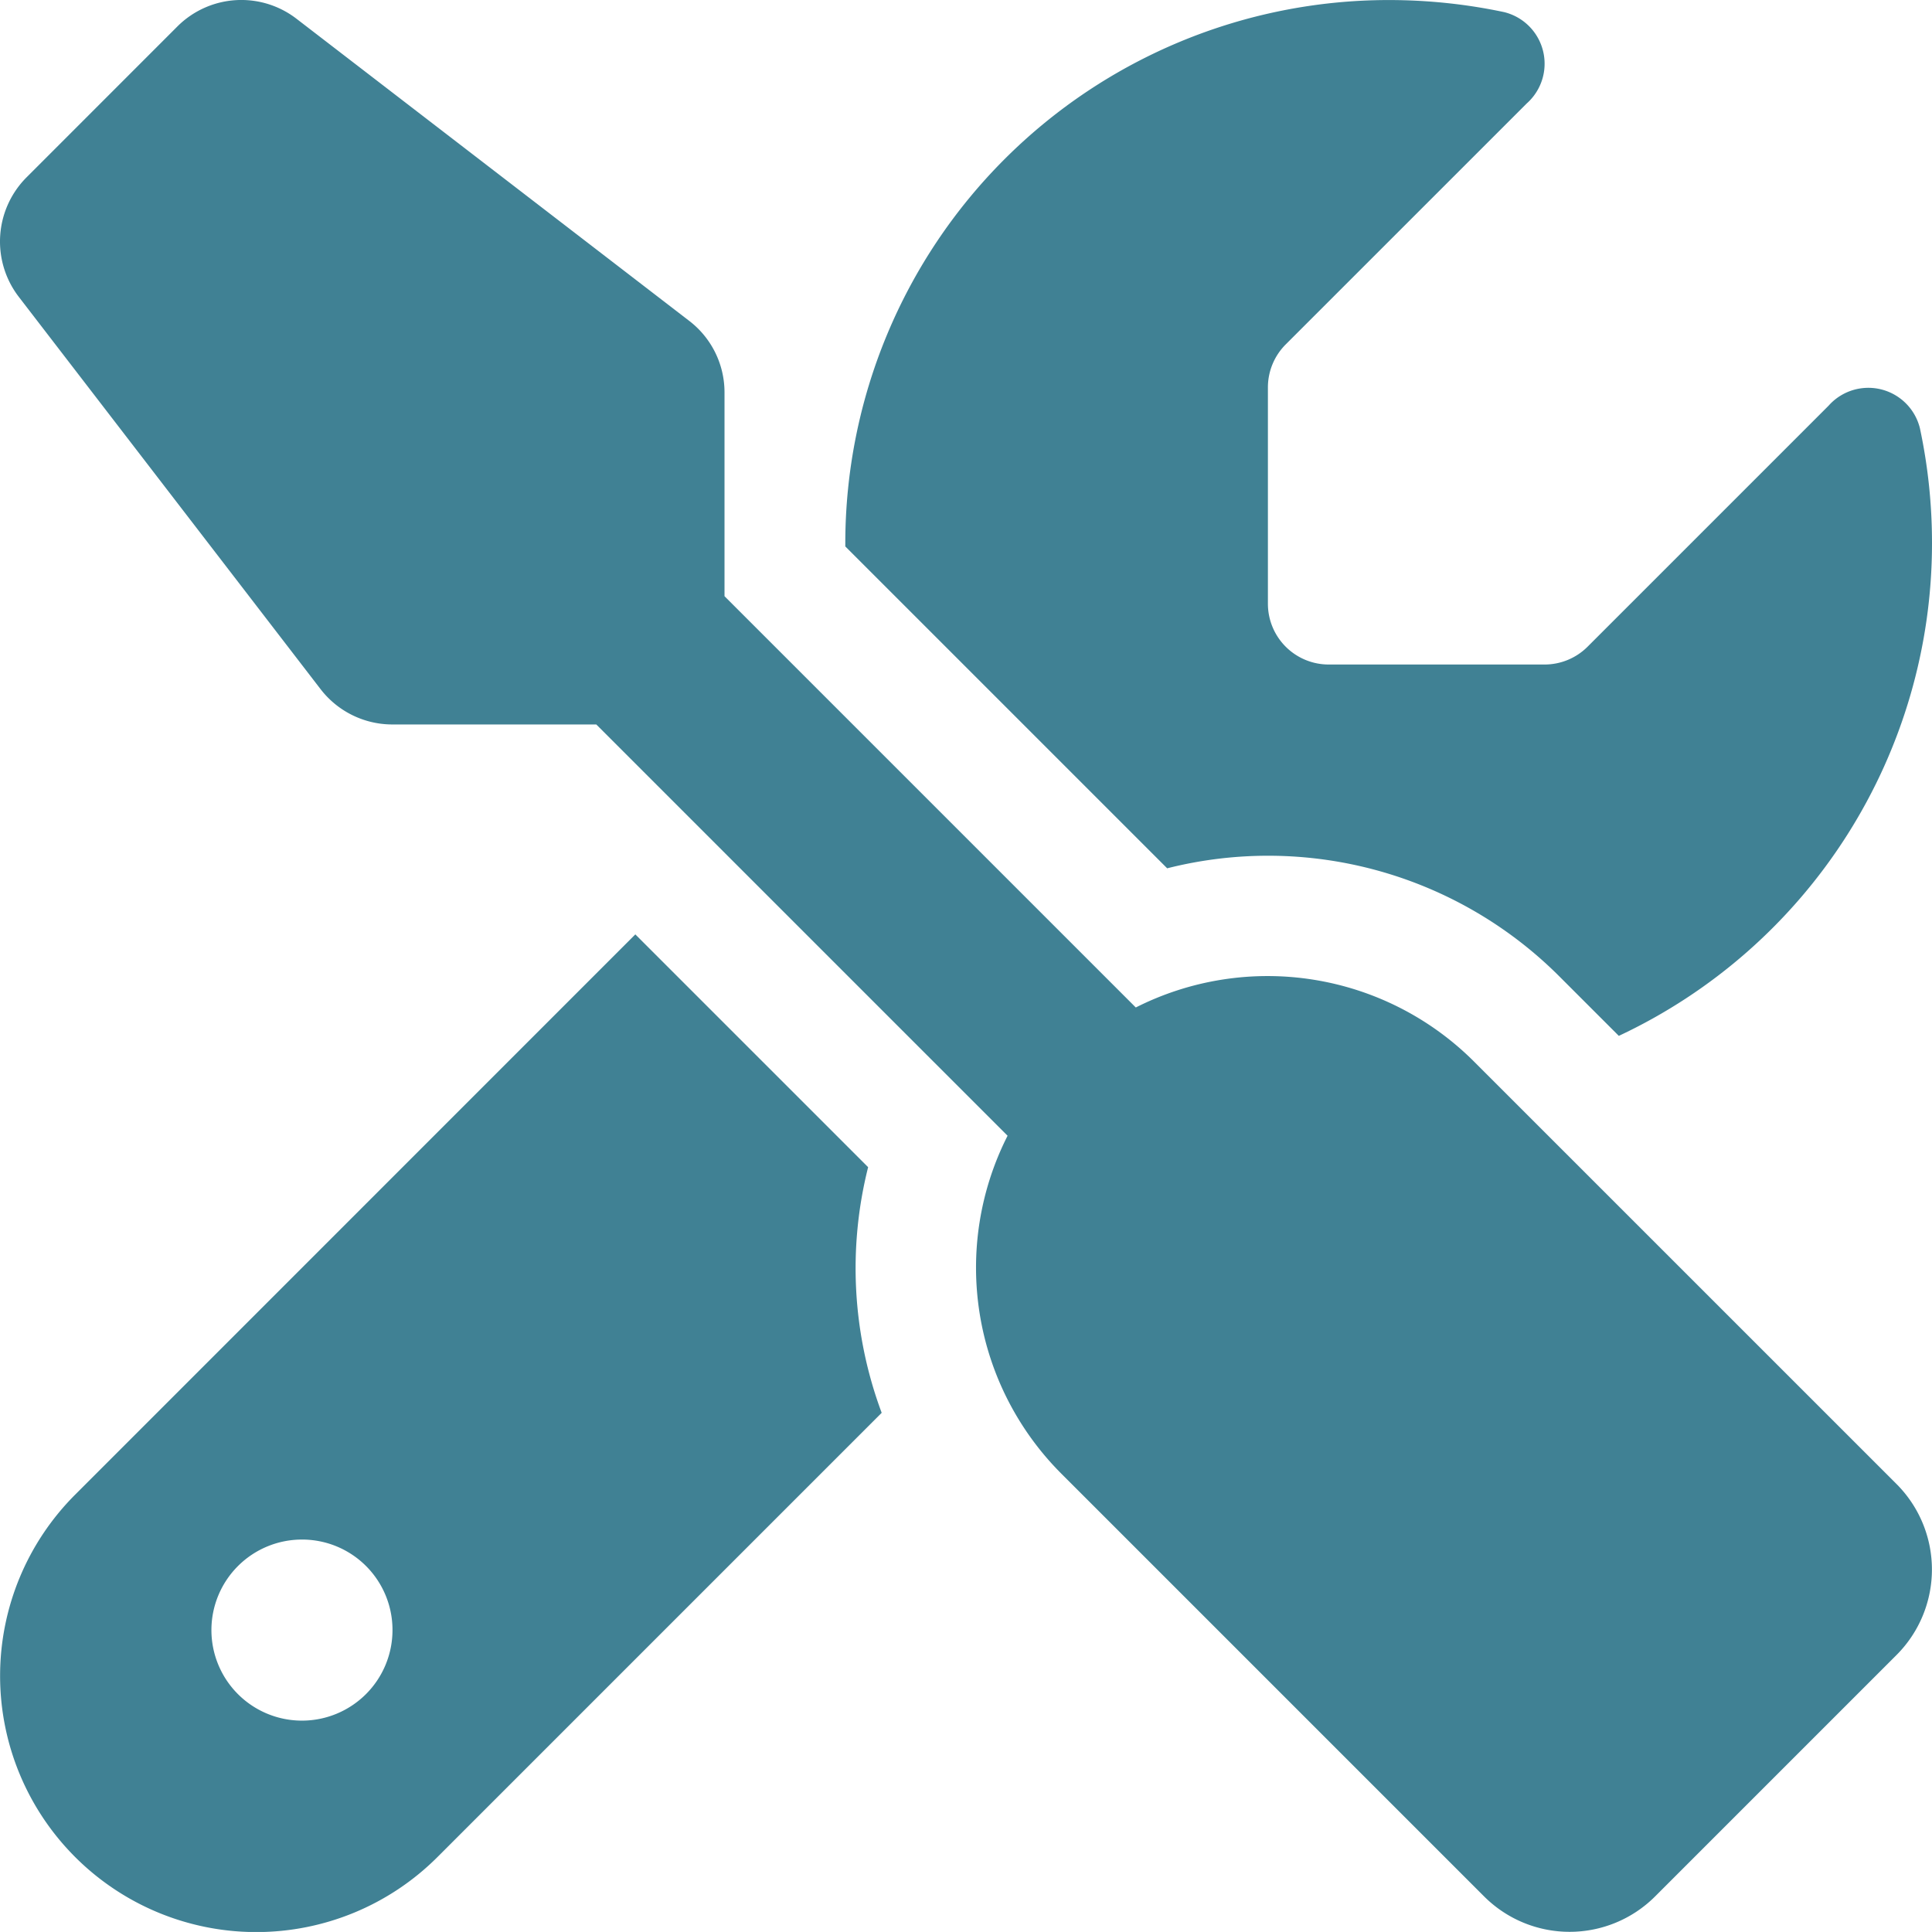<svg xmlns="http://www.w3.org/2000/svg" width="41.314" height="41.313" viewBox="0 0 41.314 41.313"><path d="M6.316.392a1.934,1.934,0,0,0-2.55.161L.539,3.781a1.943,1.943,0,0,0-.169,2.55l6.455,8.391a1.938,1.938,0,0,0,1.533.758h4.365l8.795,8.795a6.232,6.232,0,0,0,1.154,7.23l9.037,9.037a2.586,2.586,0,0,0,3.655,0l5.164-5.164a2.586,2.586,0,0,0,0-3.655L31.49,22.686a6.245,6.245,0,0,0-7.23-1.154l-8.795-8.795V8.38a1.926,1.926,0,0,0-.758-1.533ZM1.58,31.949A5.477,5.477,0,1,0,9.326,39.7l9.5-9.5a8.853,8.853,0,0,1-.29-5.253l-4.978-4.978ZM41.286,11.608a11.733,11.733,0,0,0-.258-2.461,1.136,1.136,0,0,0-1.953-.484l-5.156,5.156a1.3,1.3,0,0,1-.912.379H28.376a1.3,1.3,0,0,1-1.291-1.291V8.267a1.3,1.3,0,0,1,.379-.912L32.62,2.2A1.136,1.136,0,0,0,32.136.247a11.868,11.868,0,0,0-2.469-.258A11.622,11.622,0,0,0,18.048,11.608v.065l6.883,6.883a8.805,8.805,0,0,1,8.391,2.316l1.267,1.267A11.633,11.633,0,0,0,41.286,11.608ZM8.365,34.846a1.936,1.936,0,1,1-1.936-1.936A1.932,1.932,0,0,1,8.365,34.846Z" transform="translate(0.028 0.012)" fill="#408194"></path></svg>